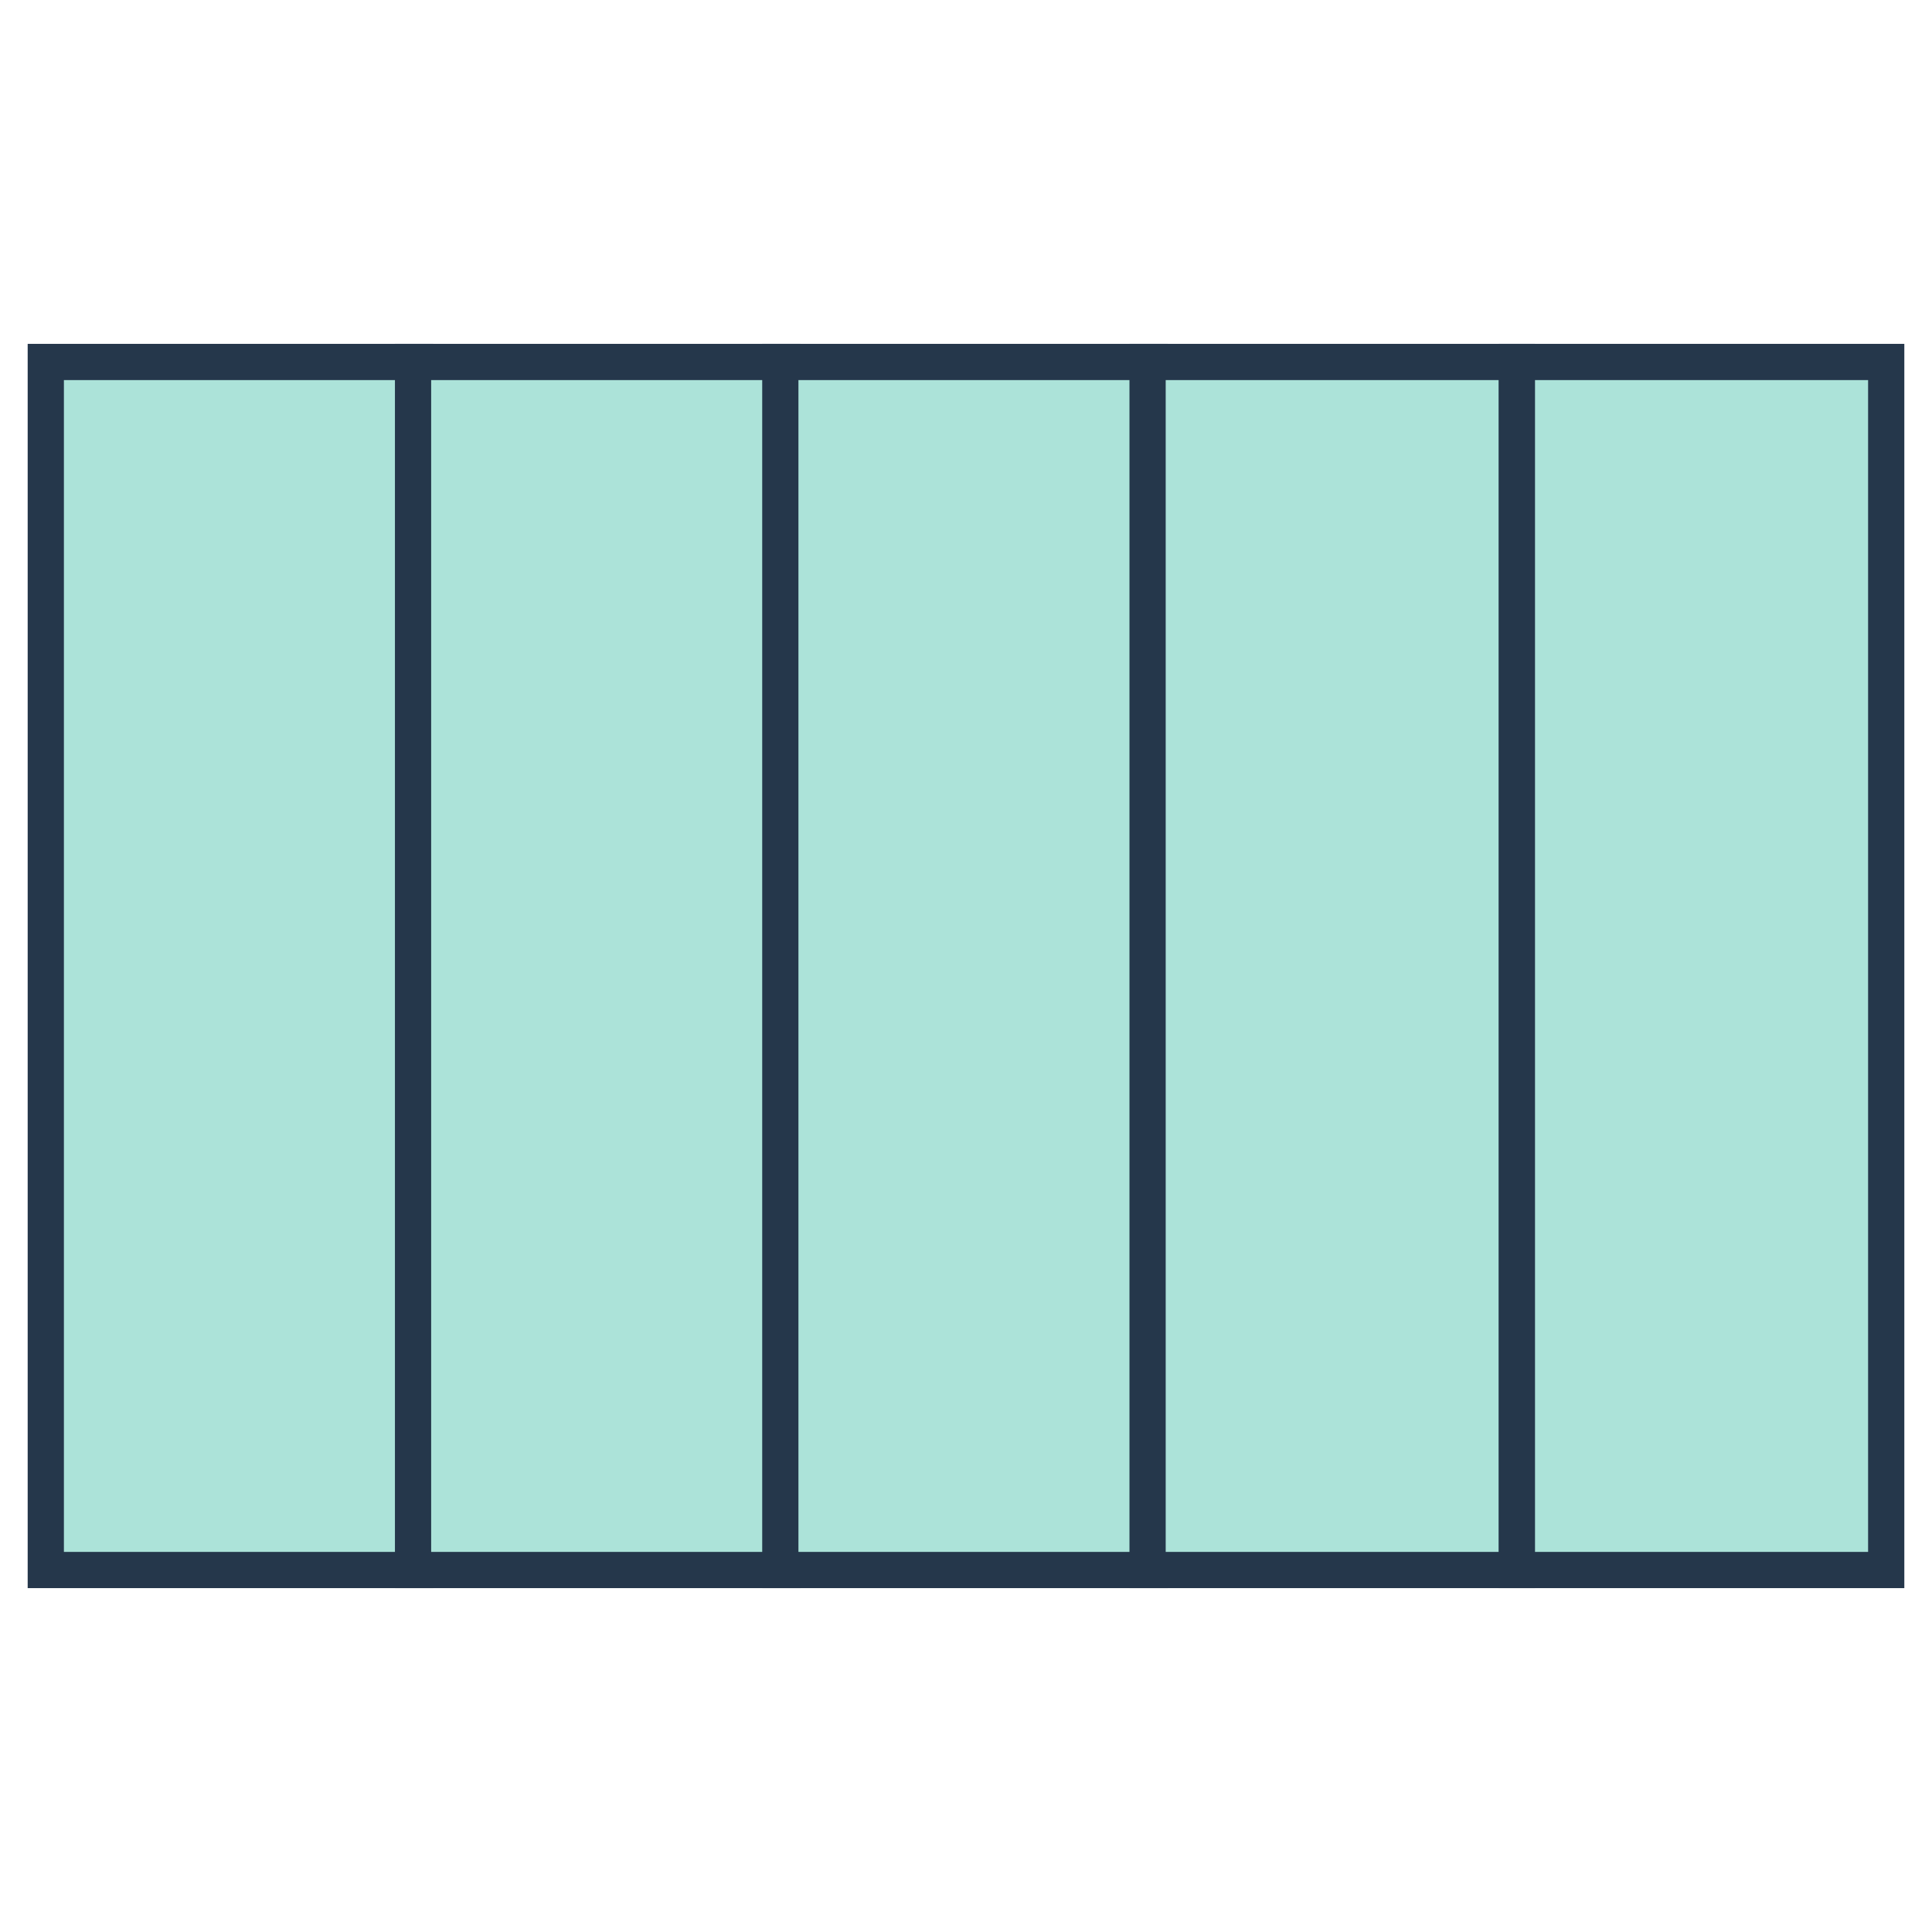 <svg width="160" height="160" viewBox="0 0 160 160" fill="none" xmlns="http://www.w3.org/2000/svg">
<rect x="3.792" y="29.977" width="30.585" height="100.045" fill="#ACE3D9" stroke="#25374B" stroke-width="3"/>
<rect x="34.207" y="29.977" width="30.585" height="100.045" fill="#ACE3D9" stroke="#25374B" stroke-width="3"/>
<rect x="64.623" y="29.977" width="30.585" height="100.045" fill="#ACE3D9" stroke="#25374B" stroke-width="3"/>
<rect x="95.038" y="29.977" width="30.585" height="100.045" fill="#ACE3D9" stroke="#25374B" stroke-width="3"/>
<rect x="125.623" y="29.977" width="30.585" height="100.045" fill="#ACE3D9" stroke="#25374B" stroke-width="3"/>
</svg>

